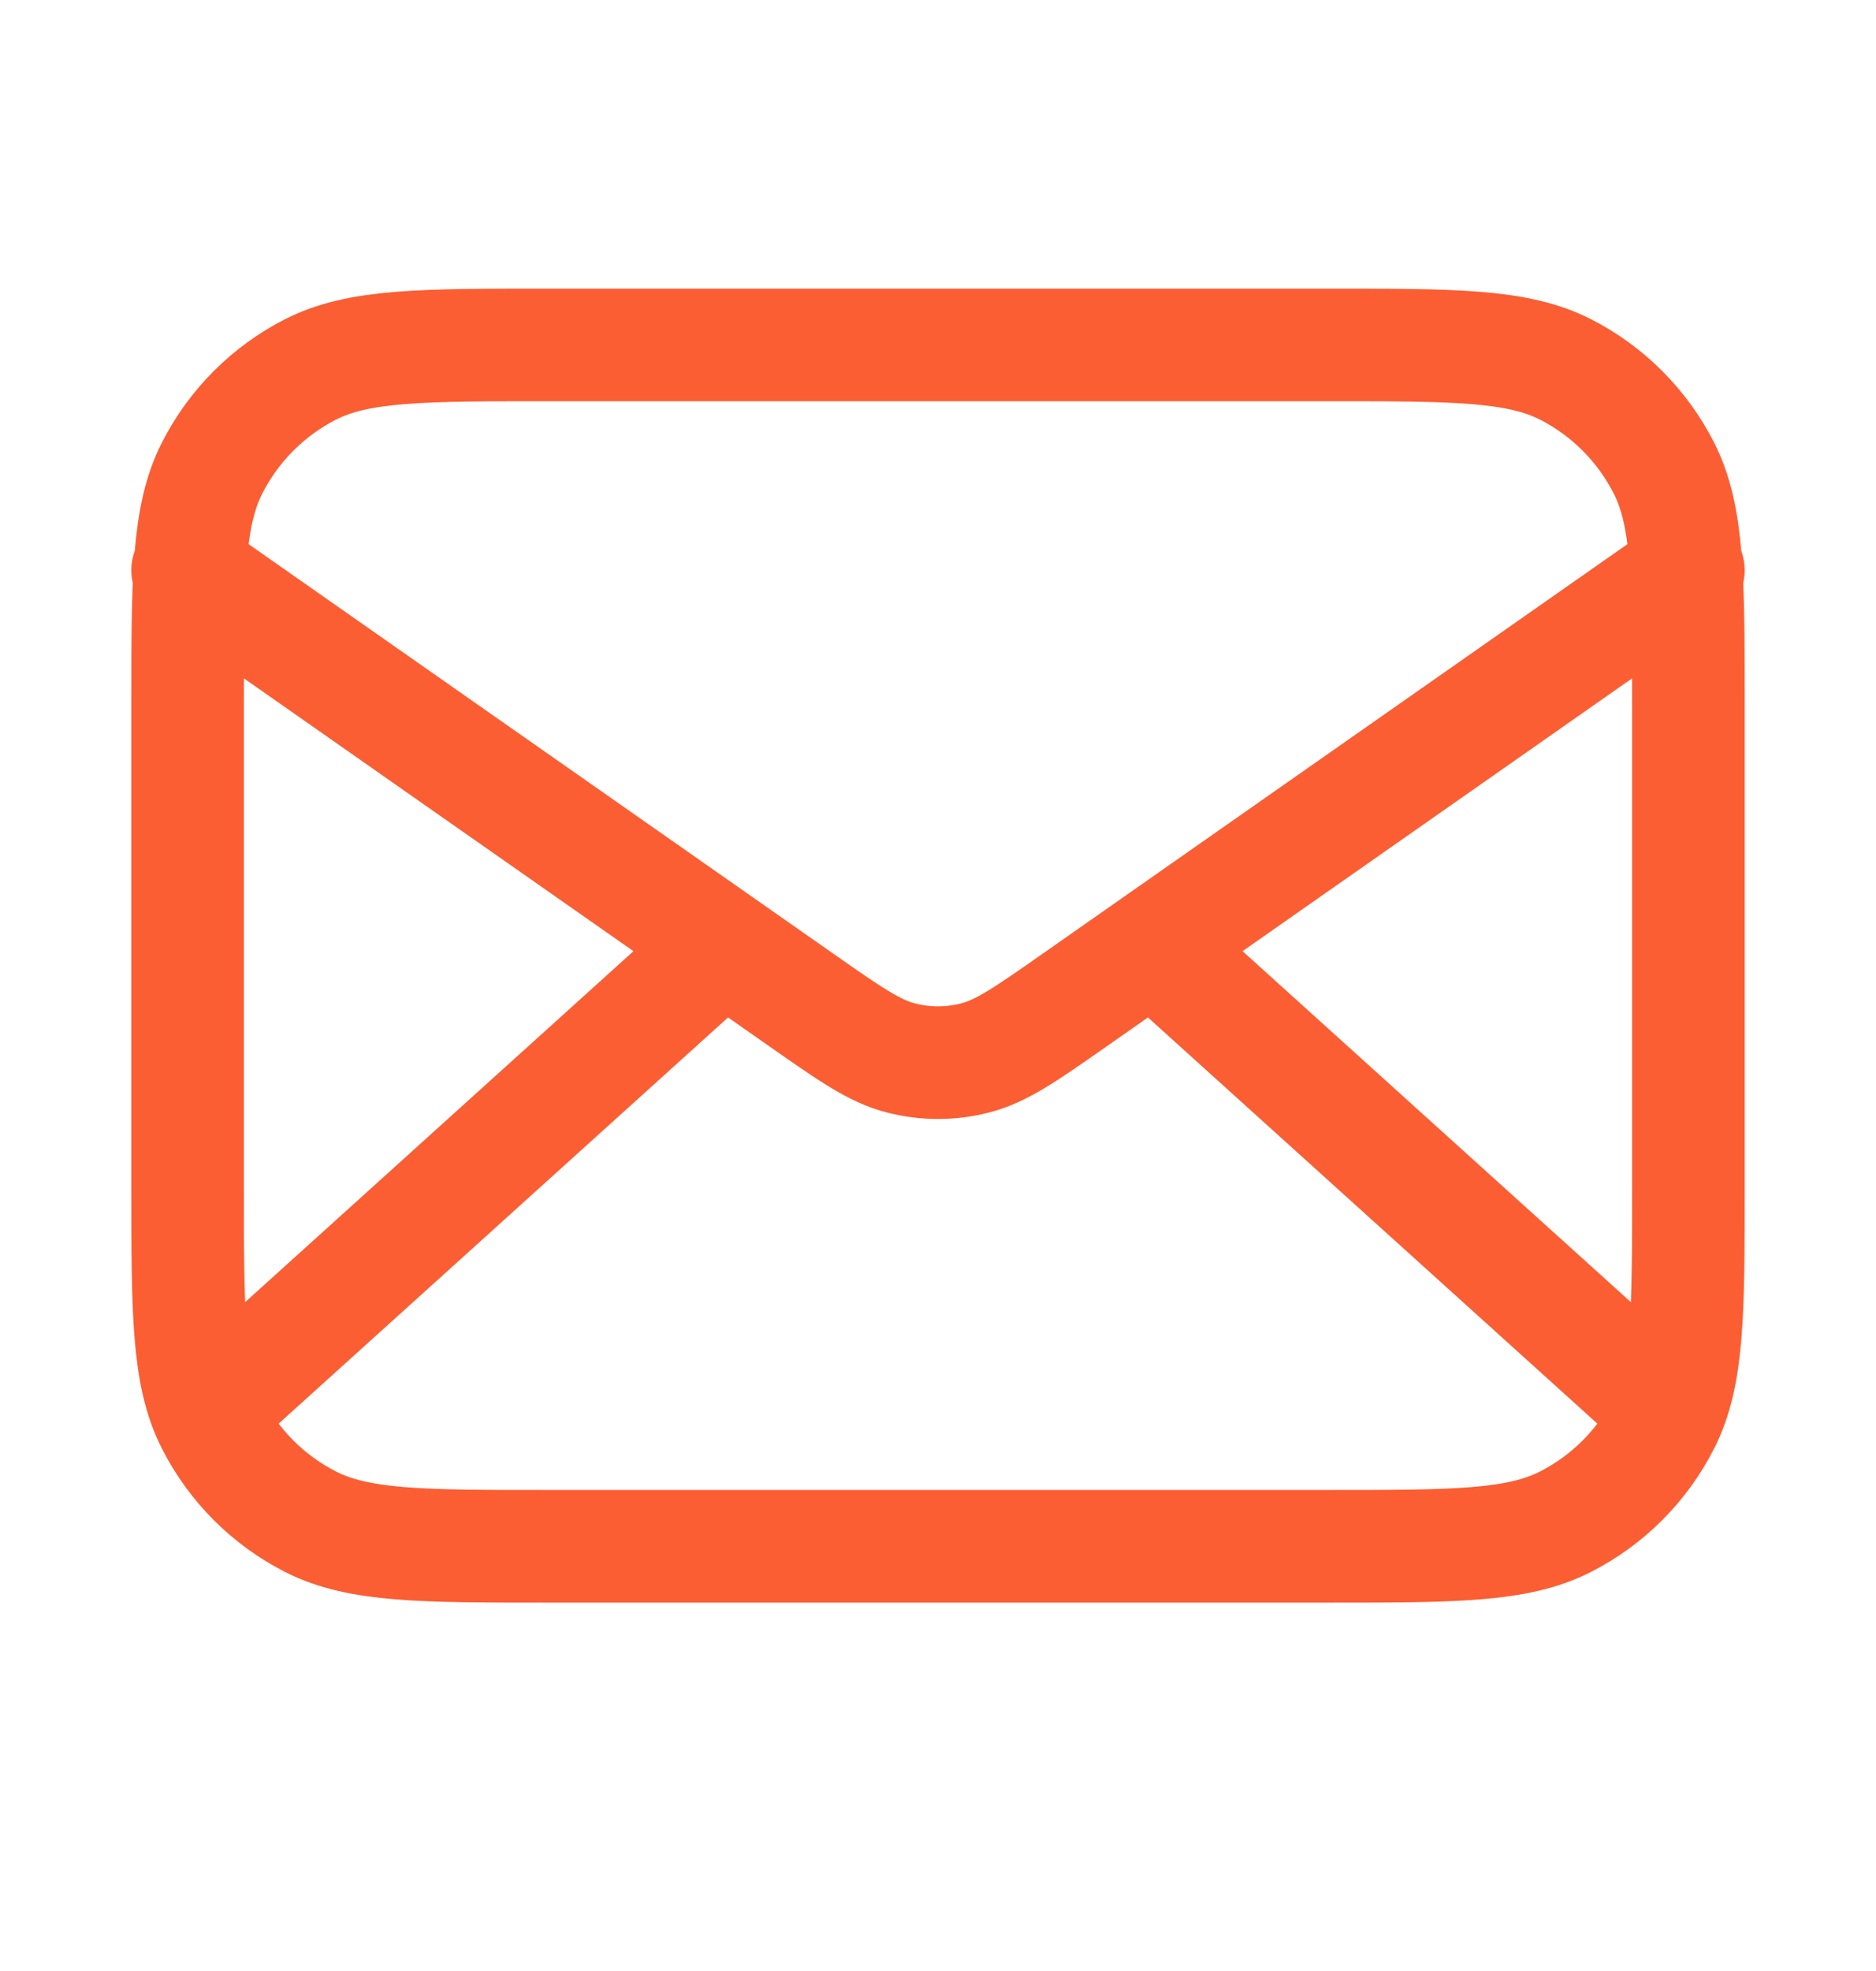 <svg width="20" height="21" viewBox="0 0 20 21" fill="none" xmlns="http://www.w3.org/2000/svg">
<path d="M17.6 14.875L12.286 10.075M7.714 10.075L2.4 14.875M2 6.075L8.532 10.647C9.061 11.017 9.325 11.203 9.613 11.274C9.867 11.338 10.133 11.338 10.387 11.274C10.675 11.203 10.939 11.017 11.468 10.647L18 6.075M5.84 16.475H14.16C15.504 16.475 16.176 16.475 16.69 16.213C17.141 15.983 17.508 15.616 17.738 15.164C18 14.651 18 13.979 18 12.635V7.515C18 6.171 18 5.499 17.738 4.985C17.508 4.534 17.141 4.166 16.69 3.936C16.176 3.675 15.504 3.675 14.16 3.675H5.84C4.496 3.675 3.824 3.675 3.31 3.936C2.859 4.166 2.492 4.534 2.262 4.985C2 5.499 2 6.171 2 7.515V12.635C2 13.979 2 14.651 2.262 15.164C2.492 15.616 2.859 15.983 3.31 16.213C3.824 16.475 4.496 16.475 5.84 16.475Z" stroke="#FB5E33" stroke-width="1.2" stroke-linecap="round" stroke-linejoin="round"/>
</svg>
